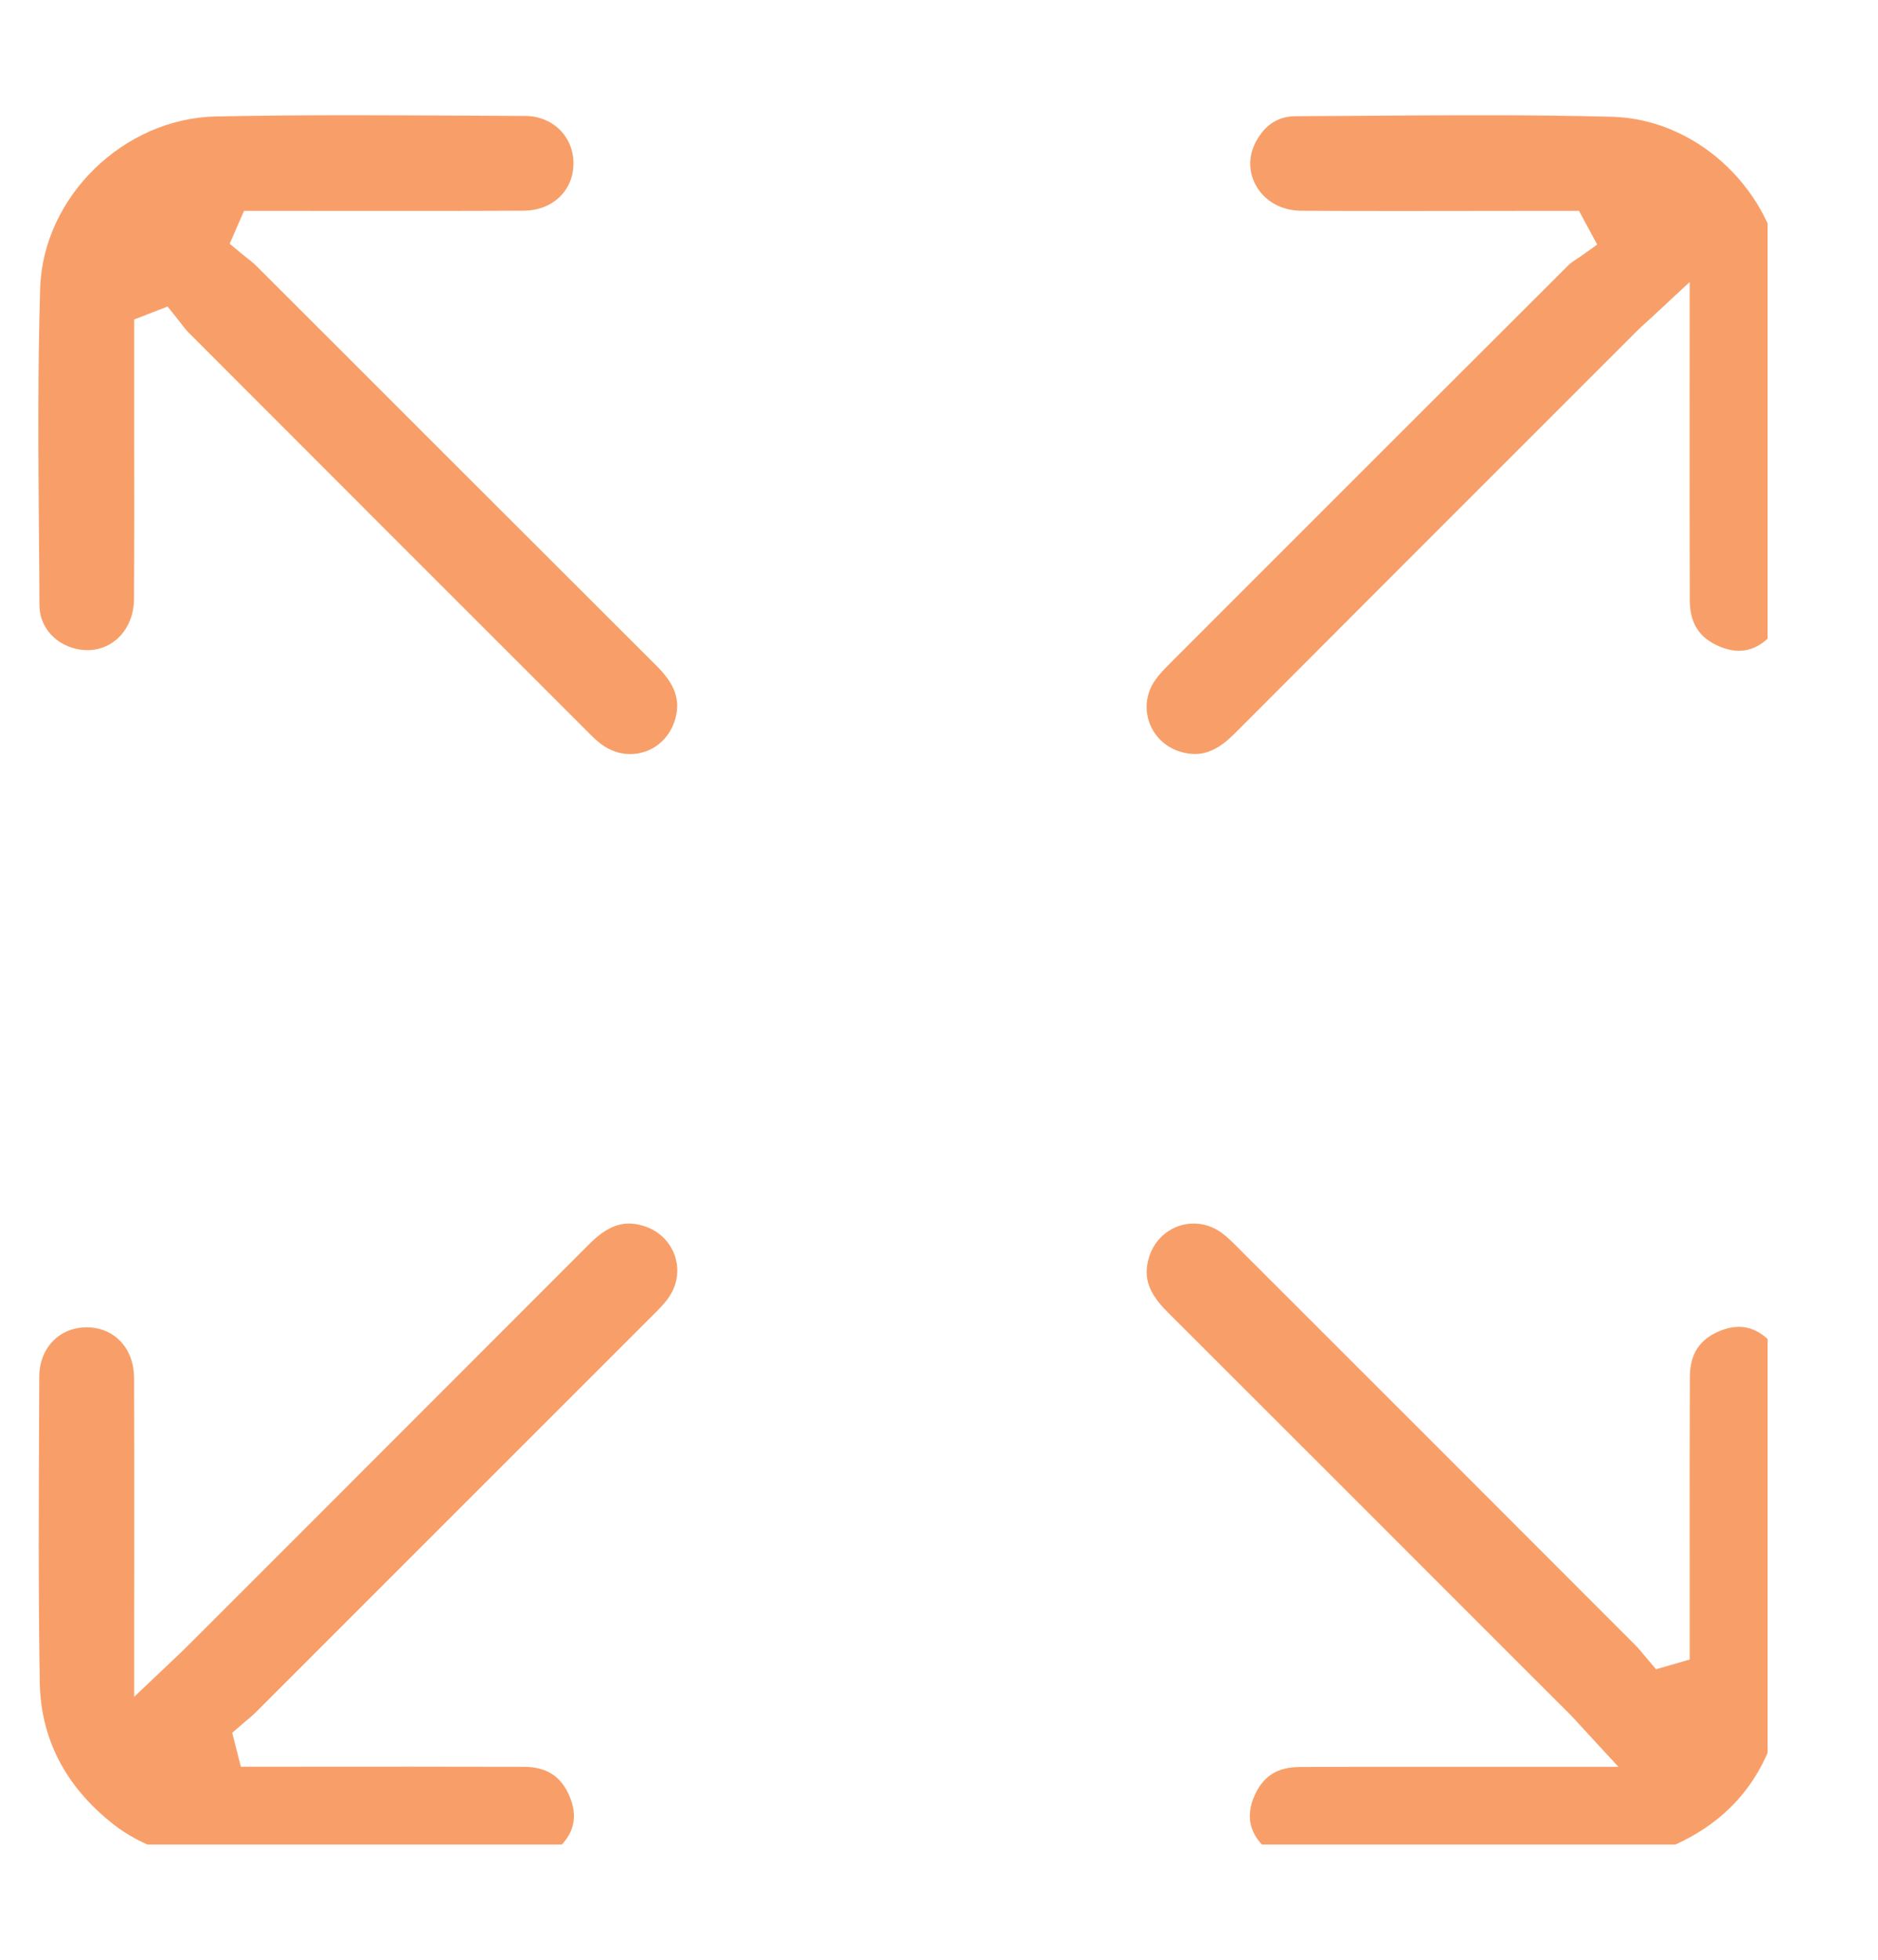 <svg width="23" height="24" viewBox="0 0 23 24" fill="none" xmlns="http://www.w3.org/2000/svg">
<g clip-path="url(#clip0_7313_11798)">
<path d="M14.634 9.234C14.581 9.234 14.524 9.226 14.466 9.209C14.28 9.156 14.138 9.023 14.075 8.846C14.013 8.669 14.041 8.479 14.151 8.324C14.201 8.253 14.269 8.184 14.342 8.112L14.347 8.106C16.226 6.226 17.773 4.679 19.217 3.239C19.234 3.222 19.266 3.201 19.299 3.179C19.323 3.163 19.347 3.147 19.371 3.131L19.561 2.995L19.338 2.582H18.946C18.648 2.582 18.35 2.583 18.052 2.583C17.754 2.584 17.457 2.584 17.159 2.584C16.684 2.584 16.294 2.583 15.933 2.581C15.695 2.579 15.489 2.464 15.383 2.274C15.283 2.095 15.288 1.887 15.399 1.703C15.512 1.515 15.667 1.423 15.872 1.423C16.152 1.421 16.432 1.419 16.711 1.418C17.157 1.415 17.618 1.411 18.071 1.411C18.713 1.411 19.244 1.417 19.741 1.43C20.743 1.456 21.637 2.253 21.821 3.284C21.83 3.335 21.843 3.381 21.855 3.422C21.856 3.426 21.858 3.431 21.859 3.436V7.482C21.842 7.513 21.825 7.544 21.81 7.575C21.762 7.667 21.717 7.754 21.664 7.806C21.553 7.915 21.43 7.97 21.297 7.97C21.22 7.97 21.139 7.951 21.054 7.915C20.811 7.811 20.697 7.634 20.695 7.356C20.693 6.634 20.693 5.9 20.693 5.19C20.693 4.902 20.694 3.453 20.694 3.453L20.248 3.868C20.219 3.895 20.193 3.918 20.17 3.939C20.124 3.981 20.085 4.017 20.046 4.055L19.462 4.639C18.014 6.087 16.565 7.536 15.118 8.986C14.95 9.155 14.796 9.234 14.634 9.234Z" fill="#F89F69"/>
<path d="M2.489 22.802C2.129 22.722 1.721 22.603 1.389 22.341C0.801 21.879 0.498 21.293 0.487 20.601C0.469 19.512 0.474 18.404 0.479 17.331L0.481 16.856C0.483 16.508 0.727 16.255 1.06 16.255H1.067C1.403 16.258 1.64 16.513 1.642 16.873C1.645 17.582 1.644 18.303 1.644 19.001C1.643 19.294 1.643 19.587 1.643 19.881V20.78L2.092 20.354C2.122 20.326 2.148 20.301 2.171 20.279C2.22 20.232 2.26 20.195 2.298 20.156L3.237 19.218C4.562 17.892 5.887 16.567 7.211 15.241C7.387 15.063 7.54 14.984 7.703 14.984C7.754 14.984 7.808 14.992 7.864 15.008C8.054 15.06 8.199 15.193 8.263 15.373C8.325 15.551 8.296 15.743 8.182 15.9C8.133 15.97 8.064 16.038 7.998 16.104C6.376 17.727 4.753 19.35 3.129 20.973C3.1 21.002 3.065 21.032 3.027 21.063C3.007 21.08 2.987 21.097 2.967 21.114L2.844 21.221L2.95 21.636L5.03 21.635C5.492 21.635 5.954 21.636 6.416 21.637C6.693 21.638 6.871 21.752 6.974 21.995C7.074 22.229 7.038 22.429 6.865 22.606C6.813 22.658 6.726 22.703 6.634 22.752C6.603 22.768 6.572 22.784 6.541 22.8H2.489V22.802Z" fill="#F89F69"/>
<path d="M15.795 22.802C15.763 22.785 15.732 22.768 15.702 22.753C15.611 22.705 15.523 22.66 15.472 22.607C15.298 22.431 15.262 22.231 15.361 21.997C15.466 21.753 15.642 21.64 15.919 21.639C16.377 21.637 16.834 21.637 17.293 21.637L19.821 21.637L19.41 21.192C19.383 21.163 19.36 21.138 19.339 21.114C19.298 21.069 19.262 21.03 19.224 20.991L18.503 20.271C17.101 18.868 15.699 17.466 14.296 16.065C14.067 15.836 14.001 15.647 14.068 15.411C14.14 15.156 14.361 14.984 14.62 14.984C14.742 14.984 14.859 15.023 14.962 15.098C15.031 15.148 15.097 15.214 15.166 15.284C16.789 16.905 18.411 18.528 20.032 20.151C20.061 20.179 20.089 20.214 20.12 20.251C20.137 20.272 20.154 20.292 20.171 20.312L20.282 20.442L20.694 20.323C20.694 20.323 20.694 19.334 20.694 19.046C20.693 18.33 20.693 17.589 20.696 16.861C20.697 16.584 20.811 16.407 21.054 16.303C21.139 16.267 21.22 16.249 21.297 16.249C21.429 16.249 21.553 16.304 21.664 16.413C21.716 16.465 21.762 16.552 21.809 16.644C21.825 16.674 21.841 16.706 21.858 16.737V20.78C21.858 20.781 21.858 20.783 21.857 20.784C21.846 20.82 21.833 20.86 21.823 20.906C21.637 21.814 21.118 22.401 20.237 22.7C20.151 22.729 20.058 22.751 19.959 22.774C19.921 22.783 19.883 22.791 19.845 22.801H15.795V22.802Z" fill="#F89F69"/>
<path d="M7.717 9.235C7.591 9.235 7.467 9.192 7.36 9.111C7.3 9.065 7.24 9.006 7.178 8.943L7.169 8.934C5.546 7.312 3.923 5.689 2.302 4.065C2.278 4.041 2.252 4.007 2.224 3.97C2.208 3.949 2.191 3.927 2.174 3.906L2.052 3.754L1.813 3.847L1.643 3.913V4.311C1.643 4.611 1.643 4.911 1.643 5.211C1.644 5.908 1.645 6.629 1.641 7.338C1.639 7.694 1.394 7.962 1.071 7.962C1.01 7.962 0.947 7.953 0.885 7.933C0.642 7.858 0.485 7.653 0.483 7.412C0.482 7.129 0.48 6.846 0.477 6.563C0.469 5.567 0.461 4.536 0.492 3.526C0.529 2.409 1.516 1.447 2.65 1.426C3.155 1.416 3.688 1.411 4.328 1.411C4.841 1.411 5.363 1.415 5.869 1.417L6.435 1.42C6.769 1.422 7.023 1.671 7.023 1.999C7.024 2.334 6.768 2.578 6.415 2.58C6.04 2.582 5.63 2.583 5.128 2.583C4.845 2.583 4.561 2.583 4.278 2.583C3.995 2.582 3.711 2.582 3.427 2.582H2.989L2.813 2.985L2.967 3.113C2.988 3.13 3.01 3.147 3.031 3.164C3.068 3.192 3.102 3.22 3.128 3.245C3.833 3.949 4.537 4.652 5.241 5.357C6.175 6.29 7.109 7.223 8.043 8.156C8.264 8.376 8.333 8.568 8.273 8.794C8.204 9.058 7.98 9.235 7.717 9.235Z" fill="#F89F69"/>
</g>
<defs>
<clipPath id="clip0_7313_11798">
<rect width="21.177" height="21.177" fill="white" transform="translate(0.471 1.412)"/>
</clipPath>
</defs>
</svg>
